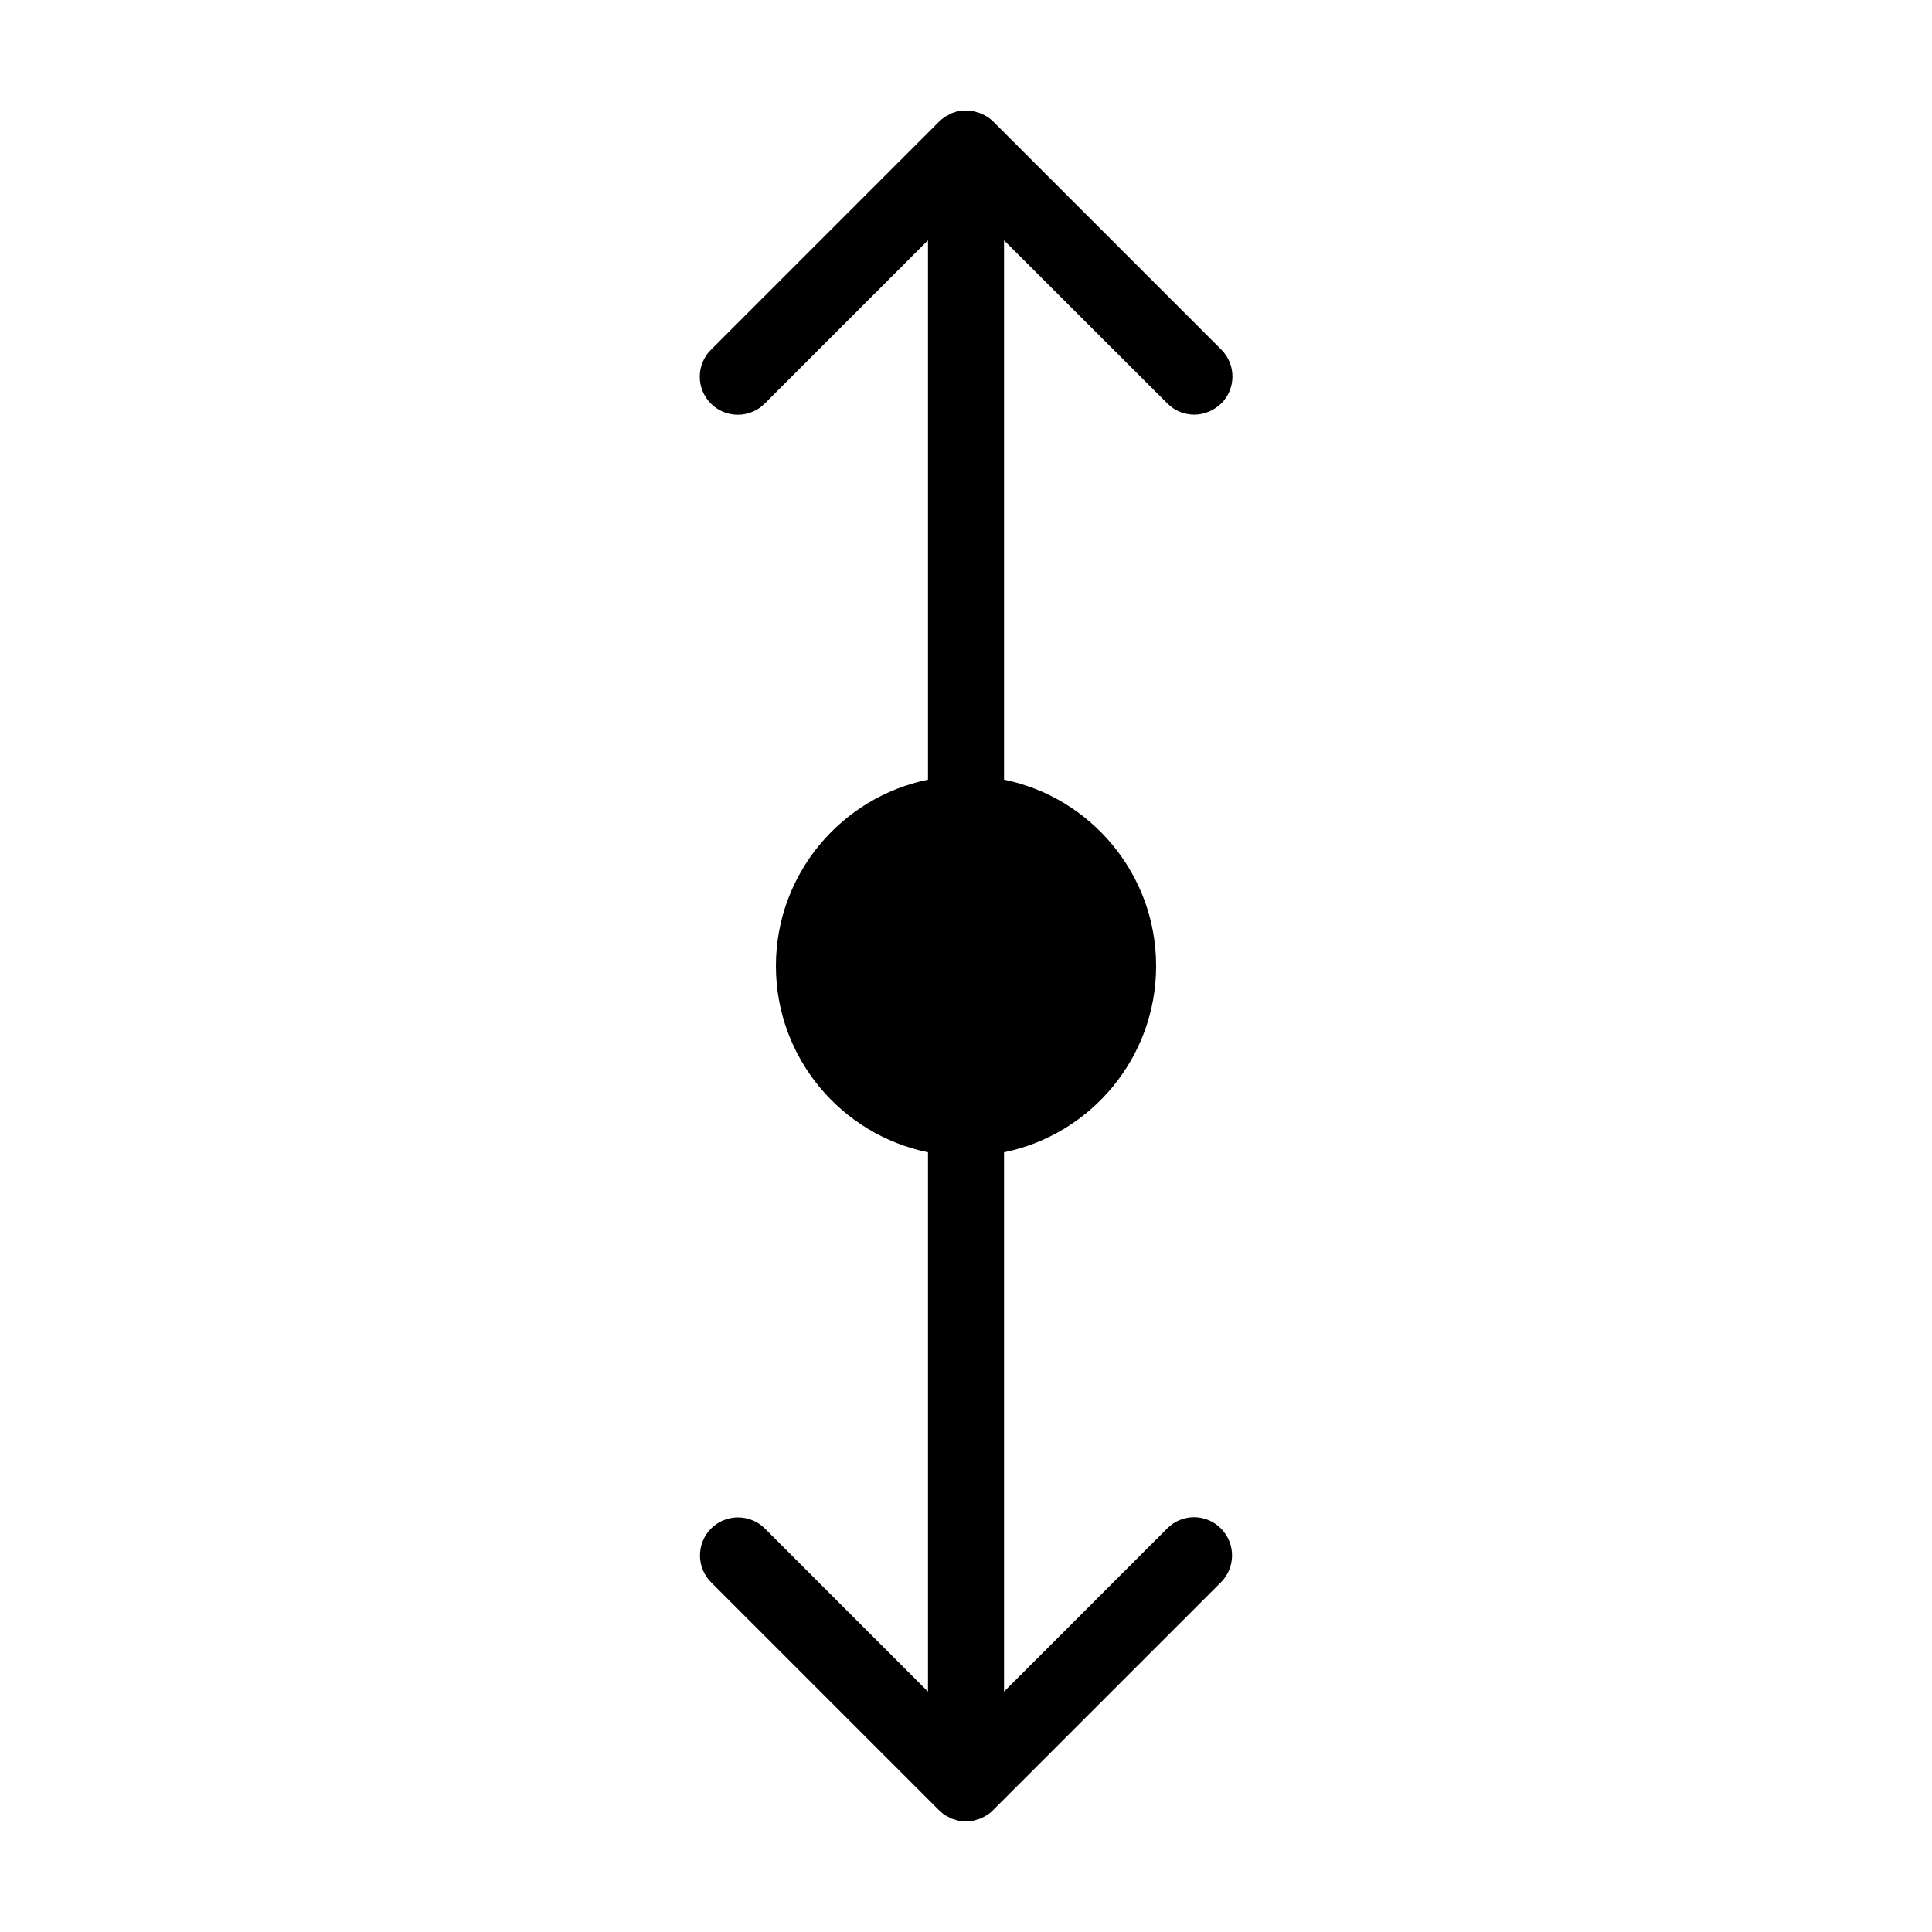 <?xml version="1.0" encoding="UTF-8"?>
<!-- Uploaded to: SVG Find, www.svgfind.com, Generator: SVG Find Mixer Tools -->
<svg fill="#000000" width="800px" height="800px" version="1.1" viewBox="144 144 512 512" xmlns="http://www.w3.org/2000/svg">
 <path d="m467.56 549.07c3.93 3.93 3.93 10.328 0 14.258l-60.457 60.457c-0.453 0.453-1.008 0.906-1.562 1.258-0.25 0.152-0.504 0.25-0.754 0.402-0.301 0.203-0.656 0.352-1.008 0.504-0.352 0.152-0.656 0.203-1.008 0.301-0.301 0.102-0.555 0.203-0.855 0.25-0.605 0.16-1.262 0.207-1.914 0.207-0.656 0-1.309-0.051-1.965-0.203-0.301-0.051-0.555-0.152-0.855-0.25-0.352-0.102-0.707-0.203-1.008-0.301-0.352-0.152-0.656-0.352-0.957-0.504-0.25-0.152-0.555-0.25-0.754-0.402-0.555-0.352-1.059-0.805-1.562-1.258l-60.457-60.457c-3.93-3.93-3.93-10.328 0-14.258 3.93-3.93 10.328-3.93 14.258 0l43.223 43.223v-142.93c-22.973-4.684-40.305-25.039-40.305-49.375 0-24.336 17.332-44.688 40.305-49.375v-142.93l-43.277 43.277c-3.93 3.93-10.328 3.93-14.258 0-3.93-3.93-3.93-10.328 0-14.258l60.457-60.457c0.453-0.453 1.008-0.906 1.562-1.258 0.25-0.203 0.555-0.305 0.805-0.457 0.301-0.152 0.605-0.352 0.906-0.504 0.352-0.152 0.707-0.203 1.059-0.352 0.25-0.102 0.555-0.203 0.805-0.25 0.707-0.102 1.363-0.152 2.019-0.152h0.051c0.656 0 1.309 0.051 1.914 0.203 0.301 0.051 0.605 0.152 0.906 0.25 0.352 0.102 0.656 0.152 1.008 0.301 0.352 0.152 0.656 0.352 1.008 0.504 0.25 0.152 0.504 0.25 0.754 0.402 0.555 0.352 1.059 0.805 1.562 1.258l60.457 60.457c3.93 3.93 3.93 10.328 0 14.258-2.066 1.969-4.637 2.977-7.203 2.977-2.57 0-5.141-1.008-7.106-2.973l-43.277-43.227v142.93c22.973 4.684 40.305 25.039 40.305 49.375s-17.332 44.688-40.305 49.375v142.93l43.277-43.277c3.93-3.934 10.277-3.934 14.207 0.047z"/>
</svg>